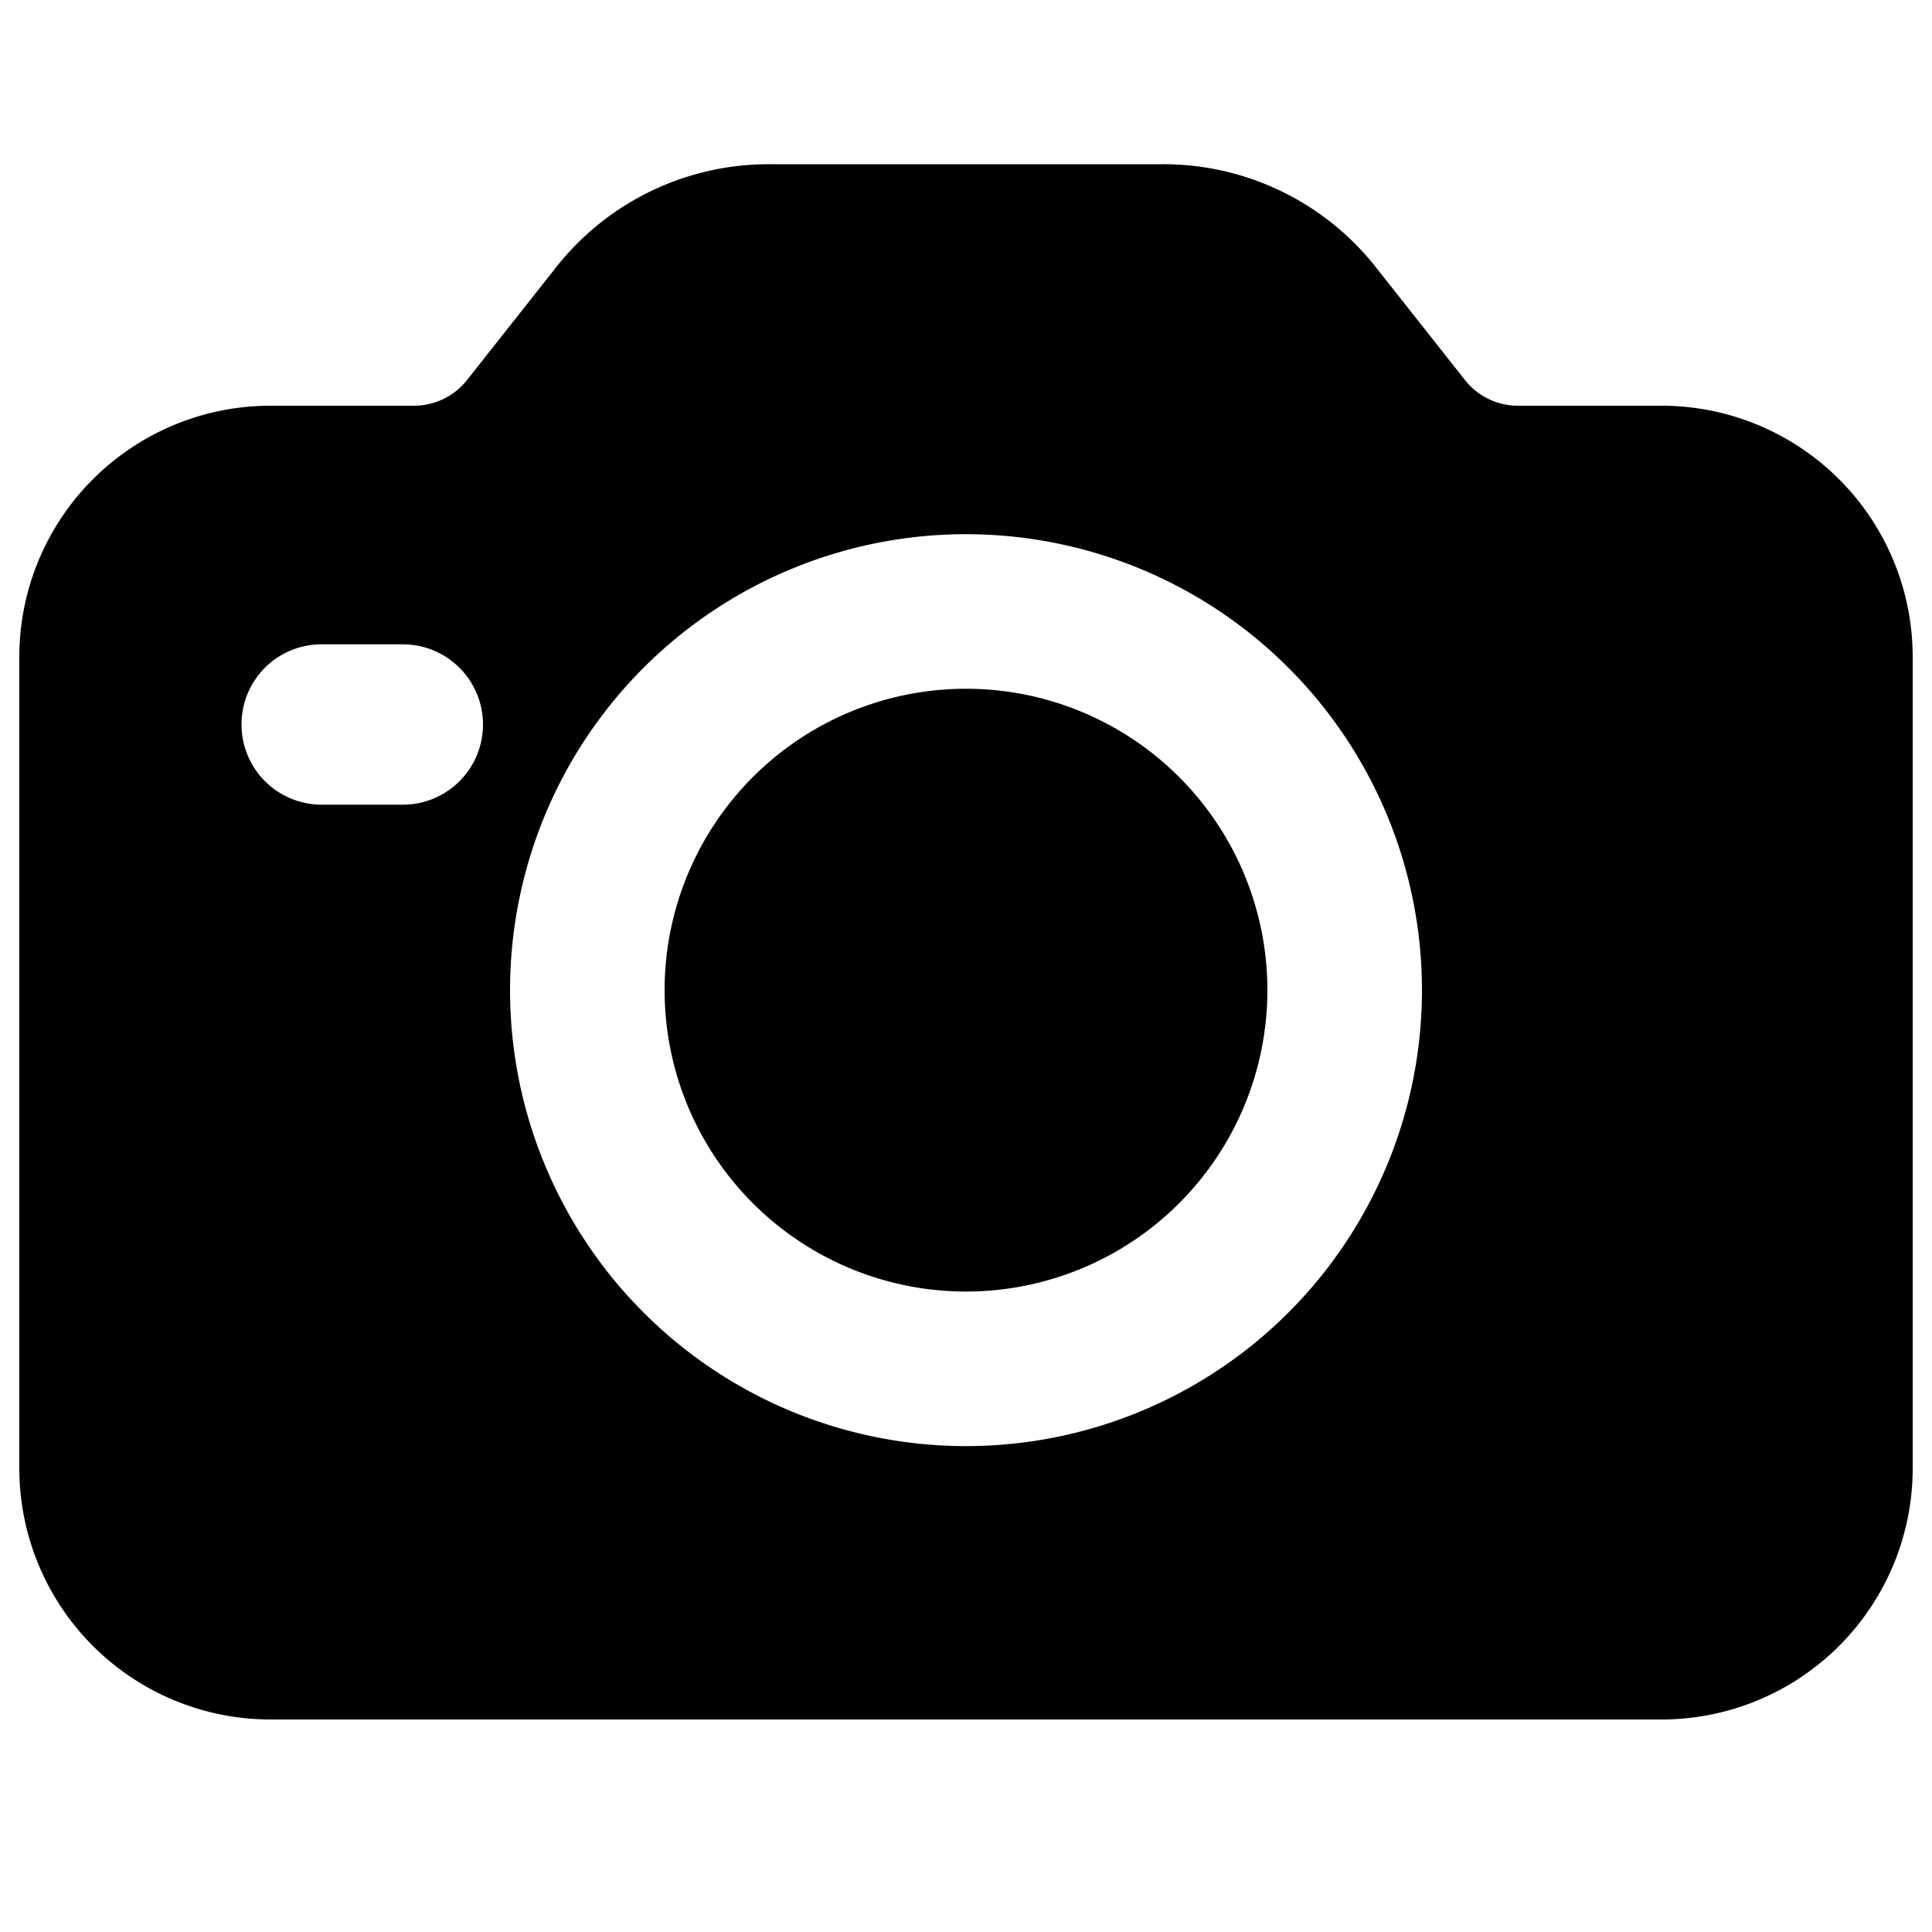 <svg width="20" height="20" viewBox="0 0 20 20"  xmlns="http://www.w3.org/2000/svg">
    <path d="M6.88 10.25a3.12 3.12 0 1 1 6.24 0 3.12 3.12 0 0 1-6.24 0" />
    <path fill-rule="evenodd" clip-rule="evenodd" d="M7.96 1.7a2.8 2.8 0 0 0-2.19 1.05l-.94 1.19a.7.7 0 0 1-.55.26H2.8A2.6 2.6 0 0 0 .2 6.8v8.4a2.6 2.6 0 0 0 2.6 2.6h14.4a2.6 2.6 0 0 0 2.6-2.6V6.8a2.6 2.6 0 0 0-2.6-2.6h-1.48a.7.7 0 0 1-.55-.26l-.94-1.19a2.8 2.8 0 0 0-2.2-1.05zM2.5 7.5c0-.46.37-.83.83-.83h.84a.83.83 0 0 1 0 1.66h-.84a.83.83 0 0 1-.83-.83M10 5.53a4.72 4.72 0 1 0 0 9.44 4.72 4.72 0 0 0 0-9.44" />
</svg>
